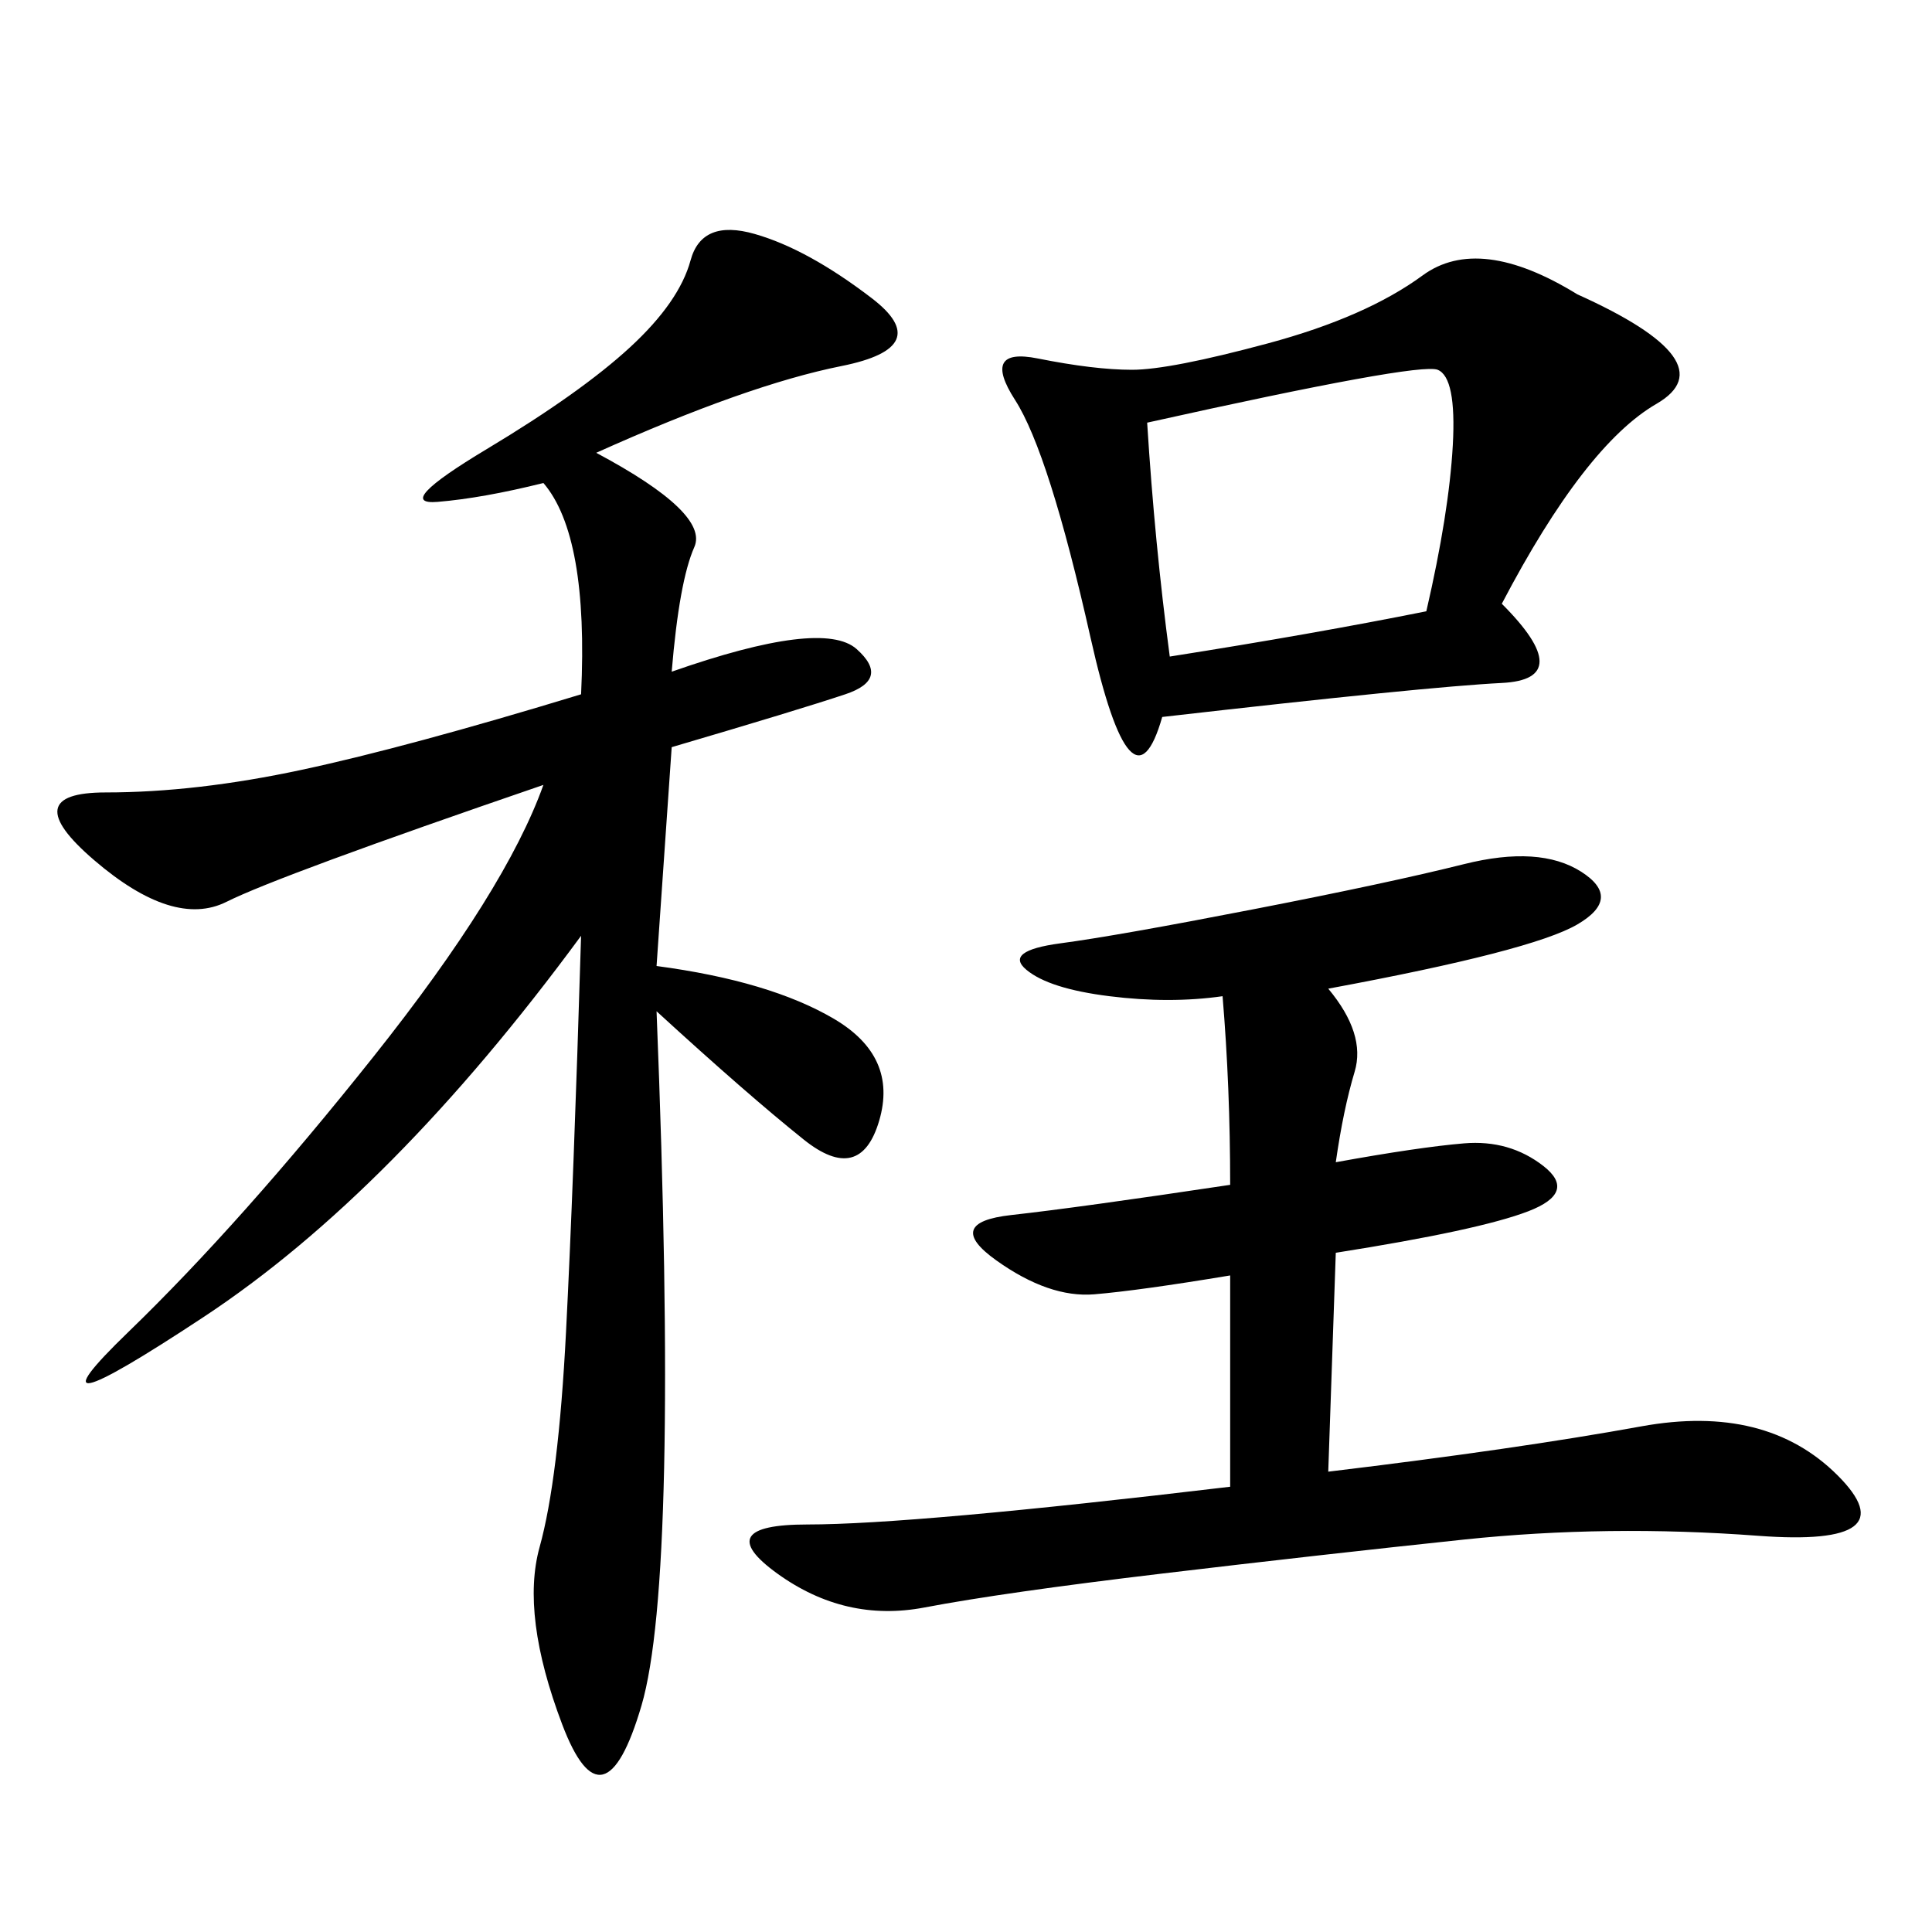<svg xmlns="http://www.w3.org/2000/svg" xmlns:xlink="http://www.w3.org/1999/xlink" width="300" height="300"><path d="M92.58 70.31Q110.16 79.69 107.81 84.96Q105.47 90.23 104.30 104.30L104.30 104.30Q127.73 96.09 133.01 100.78Q138.28 105.47 131.25 107.81Q124.22 110.16 104.30 116.02L104.30 116.02L101.95 150Q119.53 152.34 129.49 158.20Q139.45 164.06 136.52 174.02Q133.59 183.98 124.80 176.95Q116.02 169.92 101.95 157.03L101.95 157.03Q105.47 244.92 99.61 264.84Q93.75 284.77 87.30 267.77Q80.86 250.78 83.79 240.23Q86.72 229.69 87.89 206.84Q89.06 183.98 90.23 145.31L90.23 145.31Q60.94 185.16 31.64 204.49Q2.34 223.83 19.92 206.84Q37.50 189.84 58.01 164.06Q78.52 138.28 84.38 121.88L84.38 121.88Q43.36 135.94 35.16 140.04Q26.95 144.14 14.65 133.59Q2.34 123.05 16.41 123.05L16.41 123.05Q30.47 123.05 46.88 119.53Q63.28 116.02 90.23 107.81L90.23 107.81Q91.41 83.20 84.38 75L84.38 75Q75 77.34 67.97 77.93Q60.94 78.52 75.59 69.73Q90.23 60.94 97.85 53.91Q105.47 46.88 107.23 40.43Q108.98 33.98 117.19 36.33Q125.39 38.67 135.35 46.29Q145.31 53.91 130.66 56.84Q116.02 59.77 92.58 70.31L92.58 70.31ZM189.84 154.69Q181.64 155.86 172.27 154.69Q162.89 153.52 159.38 150.59Q155.86 147.66 164.65 146.48Q173.44 145.31 194.53 141.21Q215.63 137.11 227.34 134.18Q239.06 131.25 245.51 135.35Q251.95 139.45 244.92 143.55Q237.89 147.66 206.25 153.52L206.25 153.52Q212.11 160.55 210.35 166.41Q208.59 172.27 207.42 180.47L207.42 180.47Q220.31 178.13 227.34 177.54Q234.38 176.95 239.65 181.05Q244.92 185.16 237.30 188.09Q229.69 191.02 207.42 194.53L207.42 194.53L206.25 228.52Q235.55 225 254.88 221.48Q274.22 217.97 285.35 229.10Q296.48 240.23 273.05 238.48Q249.61 236.72 227.34 239.06Q205.08 241.41 180.47 244.34Q155.86 247.27 143.55 249.61Q131.25 251.95 120.70 244.34Q110.16 236.72 125.39 236.72L125.39 236.72Q141.80 236.72 191.02 230.86L191.02 230.86L191.02 198.05Q176.95 200.39 169.92 200.98Q162.89 201.56 154.69 195.70Q146.48 189.84 157.03 188.67Q167.58 187.50 191.02 183.98L191.02 183.98Q191.02 168.75 189.84 154.69L189.84 154.69ZM233.20 93.75Q244.92 105.47 233.20 106.05Q221.48 106.64 180.47 111.33L180.47 111.33Q175.78 127.73 169.34 99.02Q162.89 70.31 157.62 62.11Q152.34 53.91 161.13 55.66Q169.92 57.42 175.78 57.42L175.78 57.42Q181.64 57.42 196.88 53.32Q212.11 49.22 220.90 42.77Q229.69 36.33 244.92 45.70L244.92 45.70Q268.36 56.25 257.23 62.70Q246.09 69.14 233.20 93.75L233.20 93.75ZM181.64 101.95Q203.91 98.44 221.48 94.92L221.48 94.92Q225 79.69 225.59 69.14Q226.17 58.59 223.24 57.42Q220.31 56.25 178.13 65.63L178.13 65.63Q179.30 84.38 181.64 101.95L181.64 101.95Z"/></svg>